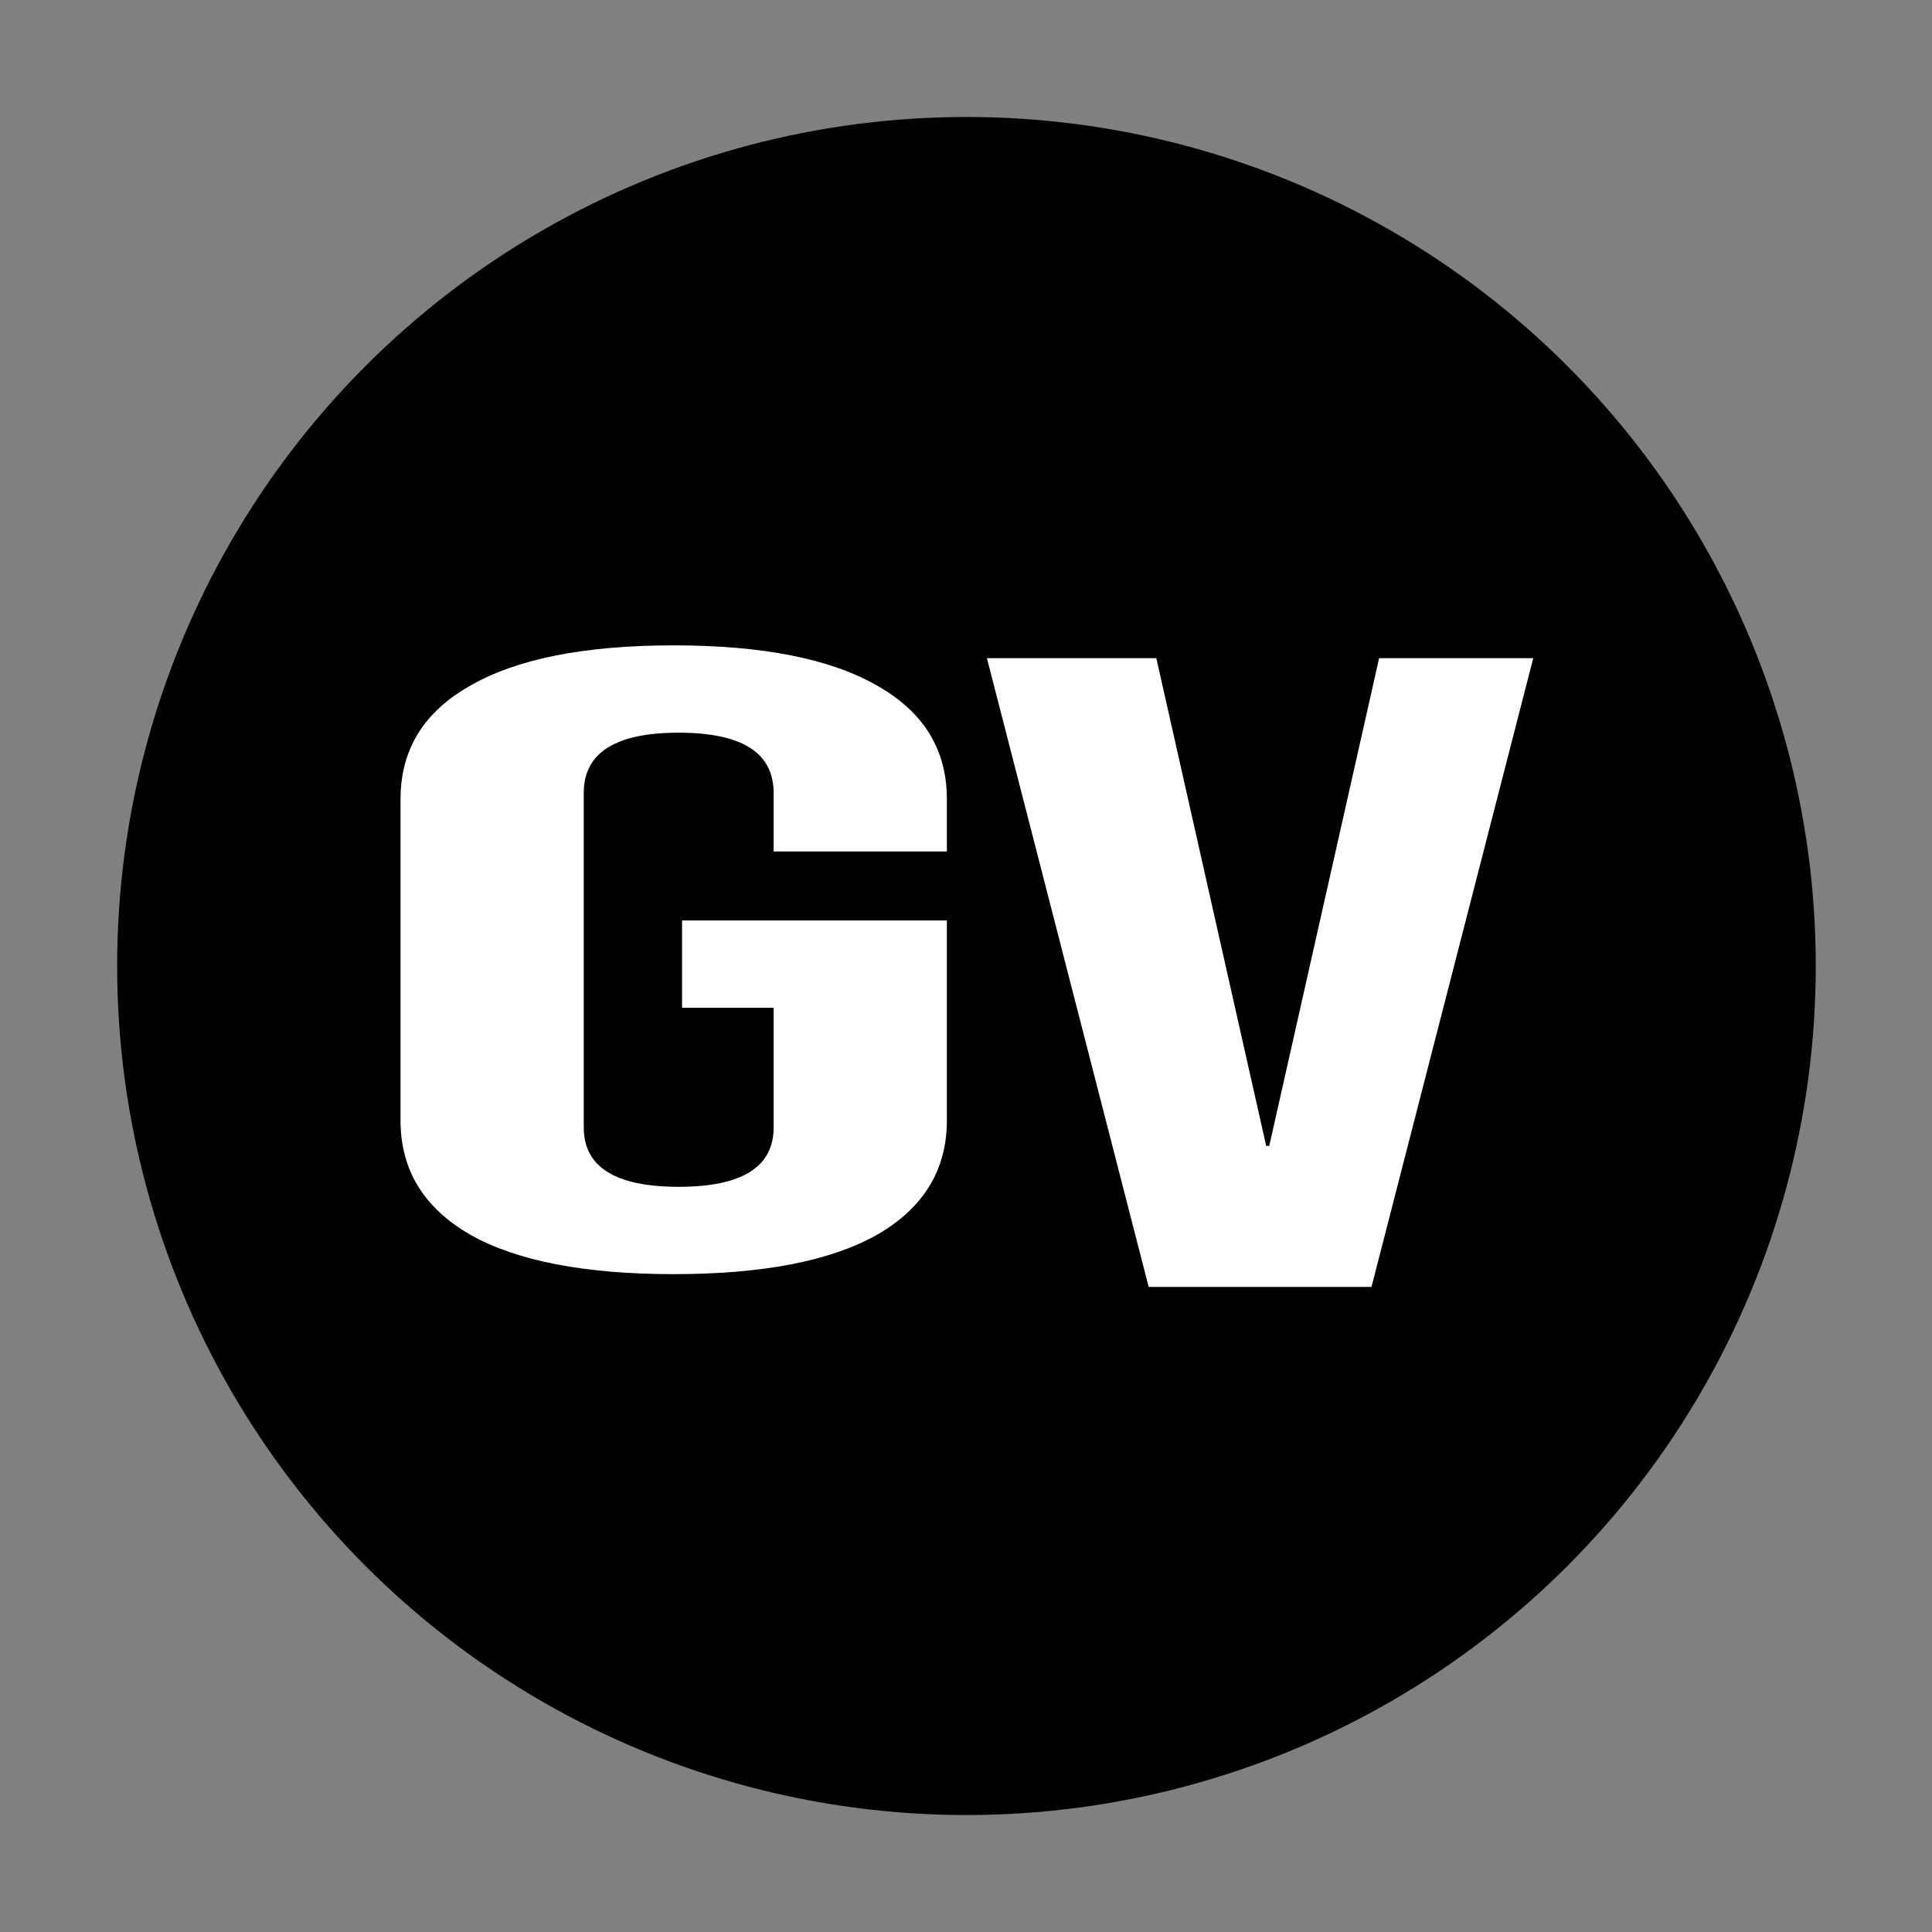 <?xml version="1.0" encoding="UTF-8" standalone="no"?>
<!-- Created with Inkscape (http://www.inkscape.org/) -->

<svg
   width="512"
   height="512"
   viewBox="0 0 512 512"
   version="1.1"
   id="svg5"
   xml:space="preserve"
   inkscape:version="1.2.2 (b0a8486541, 2022-12-01)"
   sodipodi:docname="Logo.svg"
   inkscape:export-filename="drawing.svg"
   inkscape:export-xdpi="96"
   inkscape:export-ydpi="96"
   xmlns:inkscape="http://www.inkscape.org/namespaces/inkscape"
   xmlns:sodipodi="http://sodipodi.sourceforge.net/DTD/sodipodi-0.dtd"
   xmlns:xlink="http://www.w3.org/1999/xlink"
   xmlns="http://www.w3.org/2000/svg"
   xmlns:svg="http://www.w3.org/2000/svg"><rect x="0" y="0" width="512" height="512" fill="#808080" stroke="none"/><sodipodi:namedview
     id="namedview7"
     pagecolor="#ffffff"
     bordercolor="#000000"
     borderopacity="0.25"
     inkscape:showpageshadow="2"
     inkscape:pageopacity="0.0"
     inkscape:pagecheckerboard="0"
     inkscape:deskcolor="#d1d1d1"
     inkscape:document-units="px"
     showgrid="false"
     inkscape:zoom="1"
     inkscape:cx="-59"
     inkscape:cy="168"
     inkscape:window-width="1920"
     inkscape:window-height="1016"
     inkscape:window-x="0"
     inkscape:window-y="0"
     inkscape:window-maximized="1"
     inkscape:current-layer="layer1" /><defs
     id="defs2"><linearGradient
       inkscape:collect="always"
       id="linearGradient1689"><stop
         style="stop-color:#000000;stop-opacity:1;"
         offset="0"
         id="stop1685" /><stop
         style="stop-color:#ffffff;stop-opacity:1;"
         offset="1"
         id="stop1687" /></linearGradient><rect
       x="28.528"
       y="142.841"
       width="457.749"
       height="344.409"
       id="rect447" /><linearGradient
       inkscape:collect="always"
       xlink:href="#linearGradient1689"
       id="linearGradient1691"
       x1="161.309"
       y1="203.794"
       x2="404.202"
       y2="203.794"
       gradientUnits="userSpaceOnUse" /></defs><g
     inkscape:label="Layer 1"
     inkscape:groupmode="layer"
     id="layer1"
     transform="matrix(1.443,0,0,1.252,-121.174,-39.923)"
     style="display:inline"><ellipse
       style="display:inline;fill:#000000;fill-opacity:1;stroke-width:0.725"
       id="path3528"
       cx="261.466"
       cy="236.363"
       rx="155.975"
       ry="179.714" /><path
       sodipodi:type="star"
       style="display:none;fill:#000000;stroke-width:0.744"
       id="path324"
       inkscape:flatsided="true"
       sodipodi:sides="6"
       sodipodi:cx="251.44875"
       sodipodi:cy="255.78229"
       sodipodi:r1="179.60461"
       sodipodi:r2="155.54214"
       sodipodi:arg1="-1.0517939"
       sodipodi:arg2="-0.52819513"
       inkscape:rounded="0.59"
       inkscape:randomized="0"
       d="m 340.535,99.829 c 92.012,52.561 90.029,49.162 90.516,155.128 0.487,105.966 2.439,102.549 -89.086,155.953 -91.525,53.405 -87.59,53.387 -179.603,0.826 C 70.35,359.175 72.333,362.573 71.846,256.608 71.359,150.642 69.407,154.059 160.932,100.655 252.458,47.25 248.523,47.268 340.535,99.829 Z"
       transform="matrix(0.891,0,0,0.675,37.395,63.739)" /><g
       aria-label="G     V"
       transform="matrix(0.956,0,0,1.06,-18.276,18.432)"
       id="text1290"
       style="font-size:181.045px;display:inline;fill:url(#linearGradient1691);fill-opacity:1;stroke-width:0.943"
       inkscape:label="GV"><path
         d="m 236.377,267.125 q -25.598,0 -39.038,-7.847 -13.439,-8.022 -13.439,-22.845 v -64.175 q 0,-14.823 13.439,-22.671 13.439,-8.022 39.038,-8.022 25.598,0 39.038,8.022 13.439,7.848 13.439,22.671 v 10.463 h -33.278 v -11.684 q 0,-12.033 -18.239,-12.033 -18.239,0 -18.239,12.033 v 66.791 q 0,11.858 18.239,11.858 18.239,0 18.239,-11.858 v -23.891 h -17.599 v -17.439 h 50.877 v 39.935 q 0,14.823 -13.439,22.845 -13.439,7.847 -39.038,7.847 z"
         style="font-family:'Bebas Neue';-inkscape-font-specification:'Bebas Neue';fill:#ffffff;fill-opacity:1;stroke-width:1.23"
         id="path952" /><path
         d="m 296.548,144.12 h 32.542 l 21.108,97.399 h 0.586 l 21.108,-97.399 h 29.61 l -31.076,125.56 h -42.802 z"
         style="font-family:'Bebas Neue';-inkscape-font-specification:'Bebas Neue';fill:#ffffff;fill-opacity:1;stroke-width:1.194"
         id="path954" /></g></g></svg>
